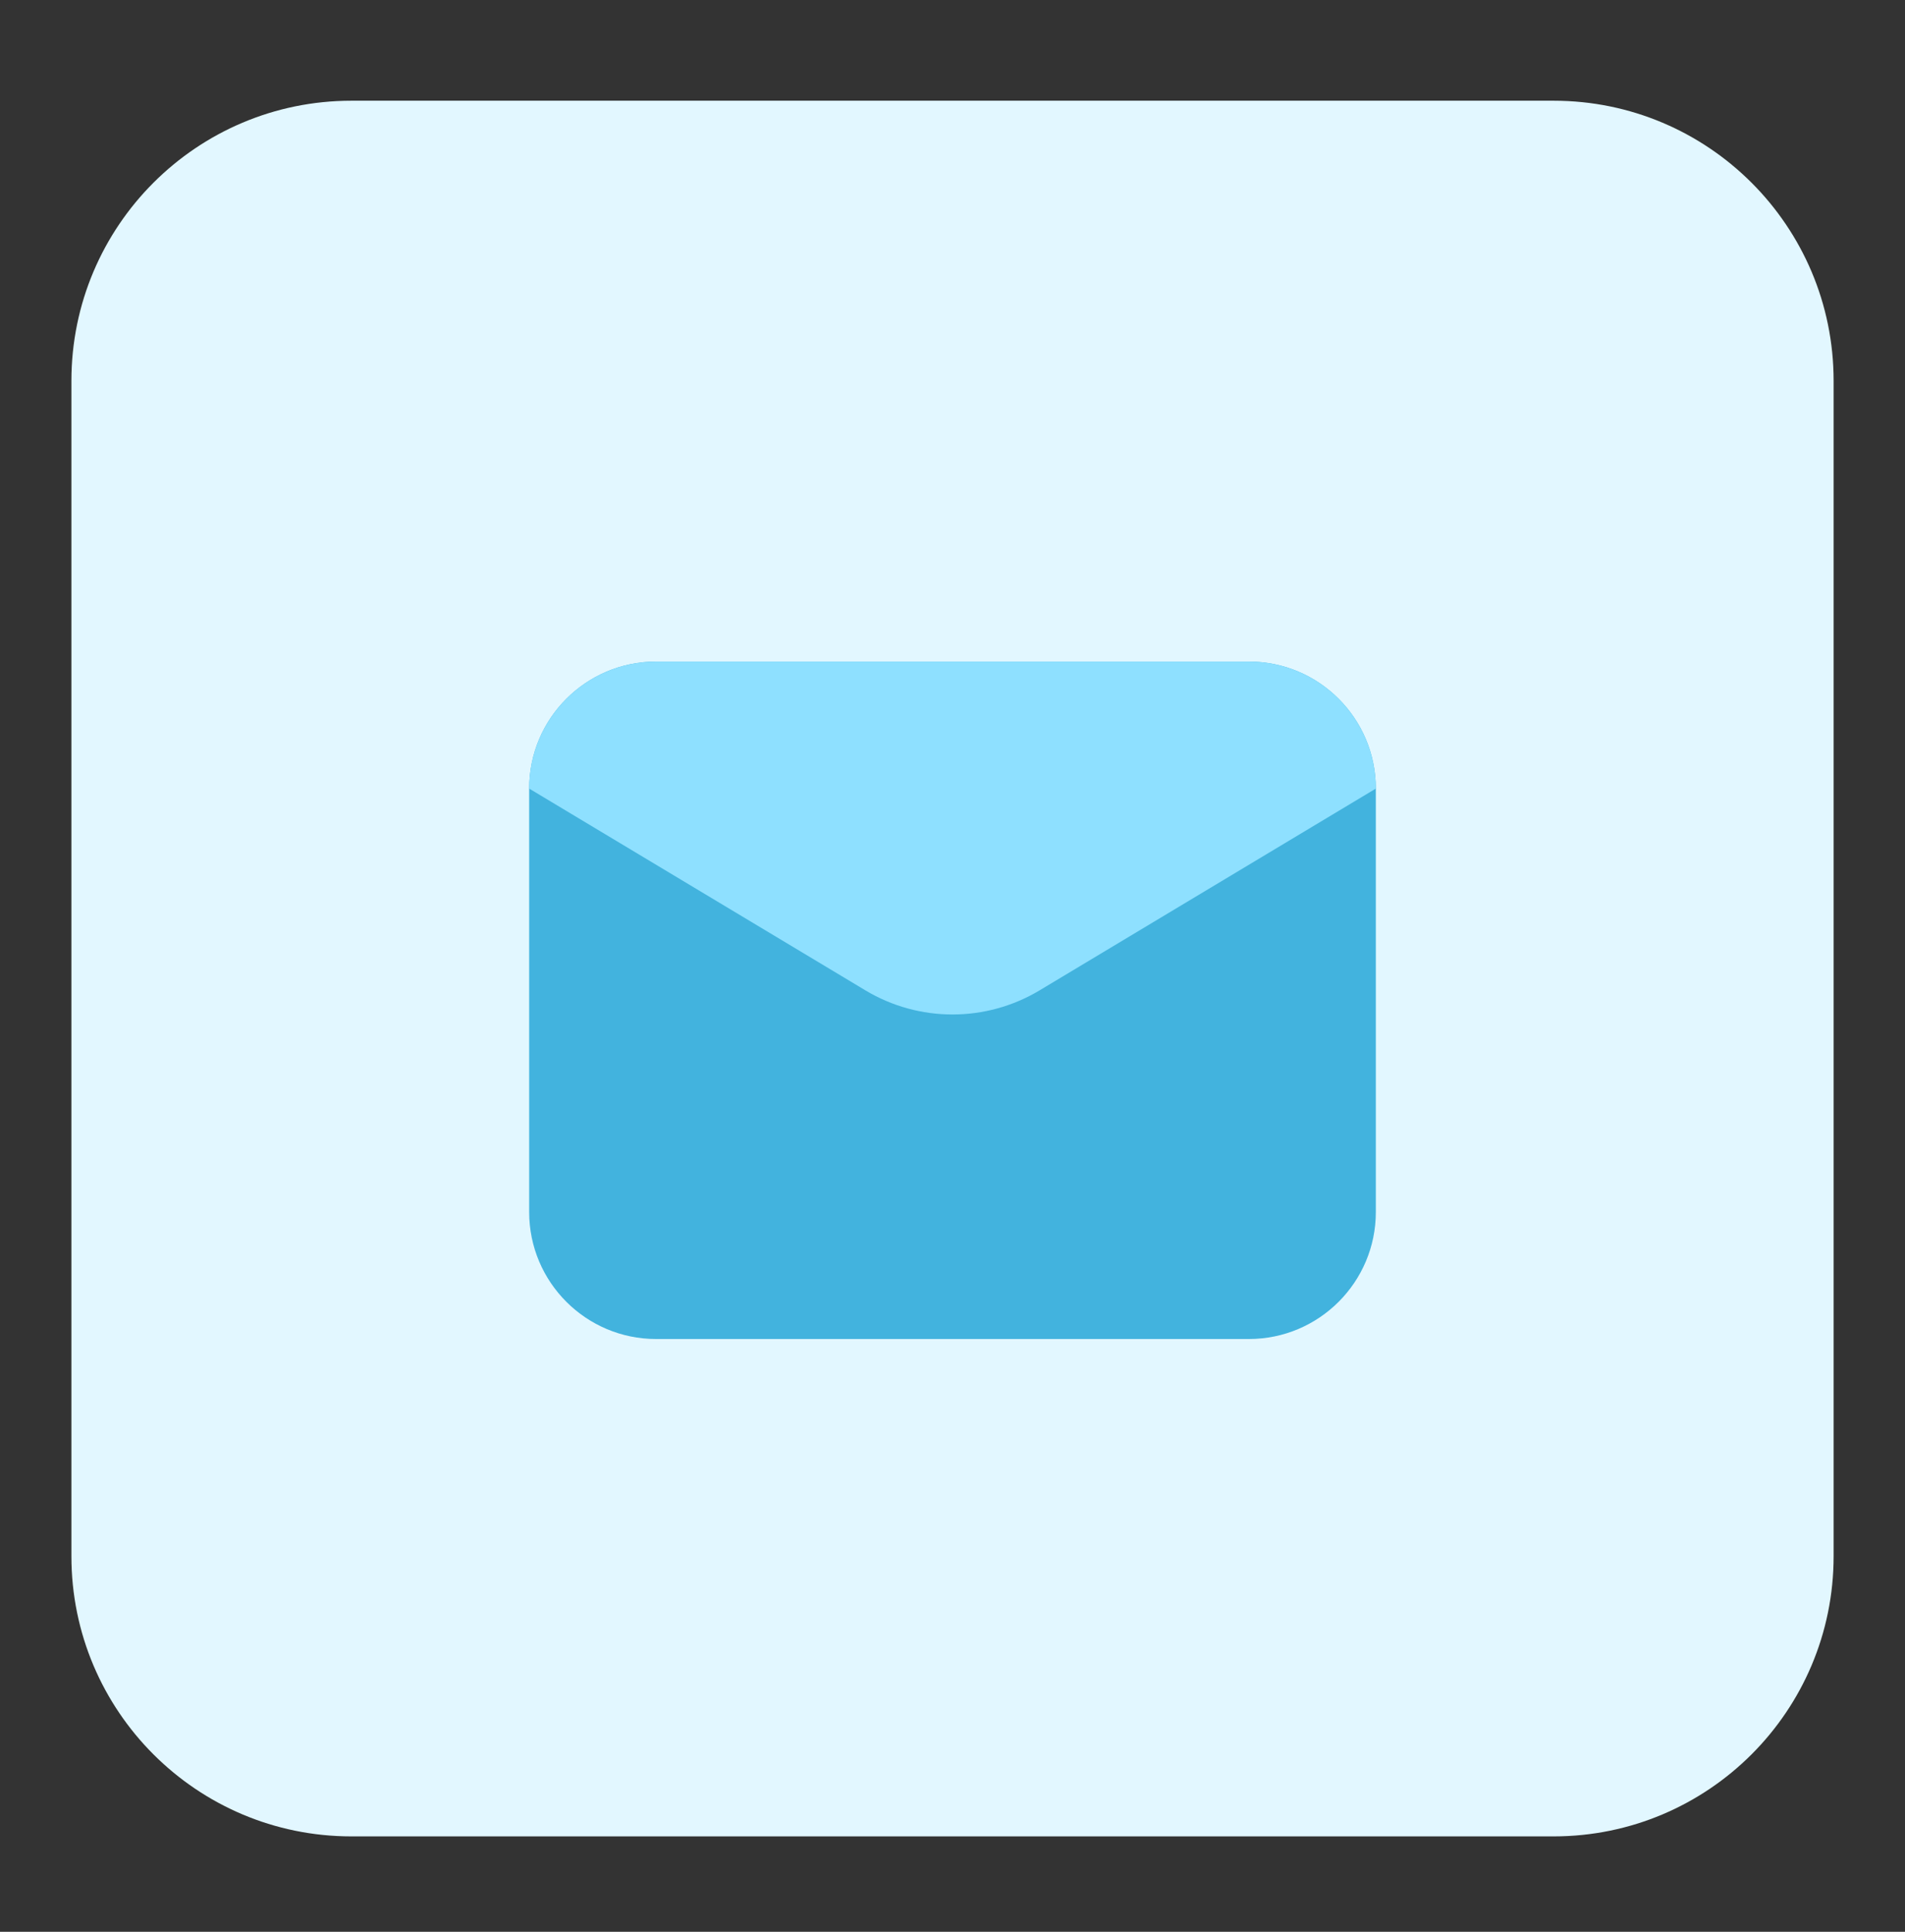 <?xml version="1.0" standalone="no"?>
<!DOCTYPE svg PUBLIC "-//W3C//DTD SVG 1.1//EN" "http://www.w3.org/Graphics/SVG/1.1/DTD/svg11.dtd">
<svg xmlns="http://www.w3.org/2000/svg" width="72" height="73" viewBox="0 0 72 73" fill="none">
<rect x="0" y="0" width="72" height="73" fill="#333333" stroke="none"/>
<path d="M58.718 3.806H13.283C7.437 3.806 2.699 8.544 2.699 14.39V58.811C2.699 64.656 7.437 69.395 13.283 69.395H58.718C64.563 69.395 69.302 64.656 69.302 58.811V14.39C69.302 8.544 64.563 3.806 58.718 3.806Z" fill="#E2F7FF"/>
<path d="M47.2 50.6H24.8C22.149 50.6 20 48.451 20 45.8V29.8C20 27.149 22.149 25 24.8 25H47.2C49.851 25 52 27.149 52 29.8V45.8C52 48.451 49.851 50.6 47.2 50.6Z" fill="#42B3DE"/>
<path d="M32.707 37.424L20 29.8C20 27.149 22.149 25 24.8 25H47.2C49.851 25 52 27.149 52 29.8L39.293 37.424C37.266 38.64 34.734 38.64 32.707 37.424Z" fill="#8EE0FF"/>
</svg>